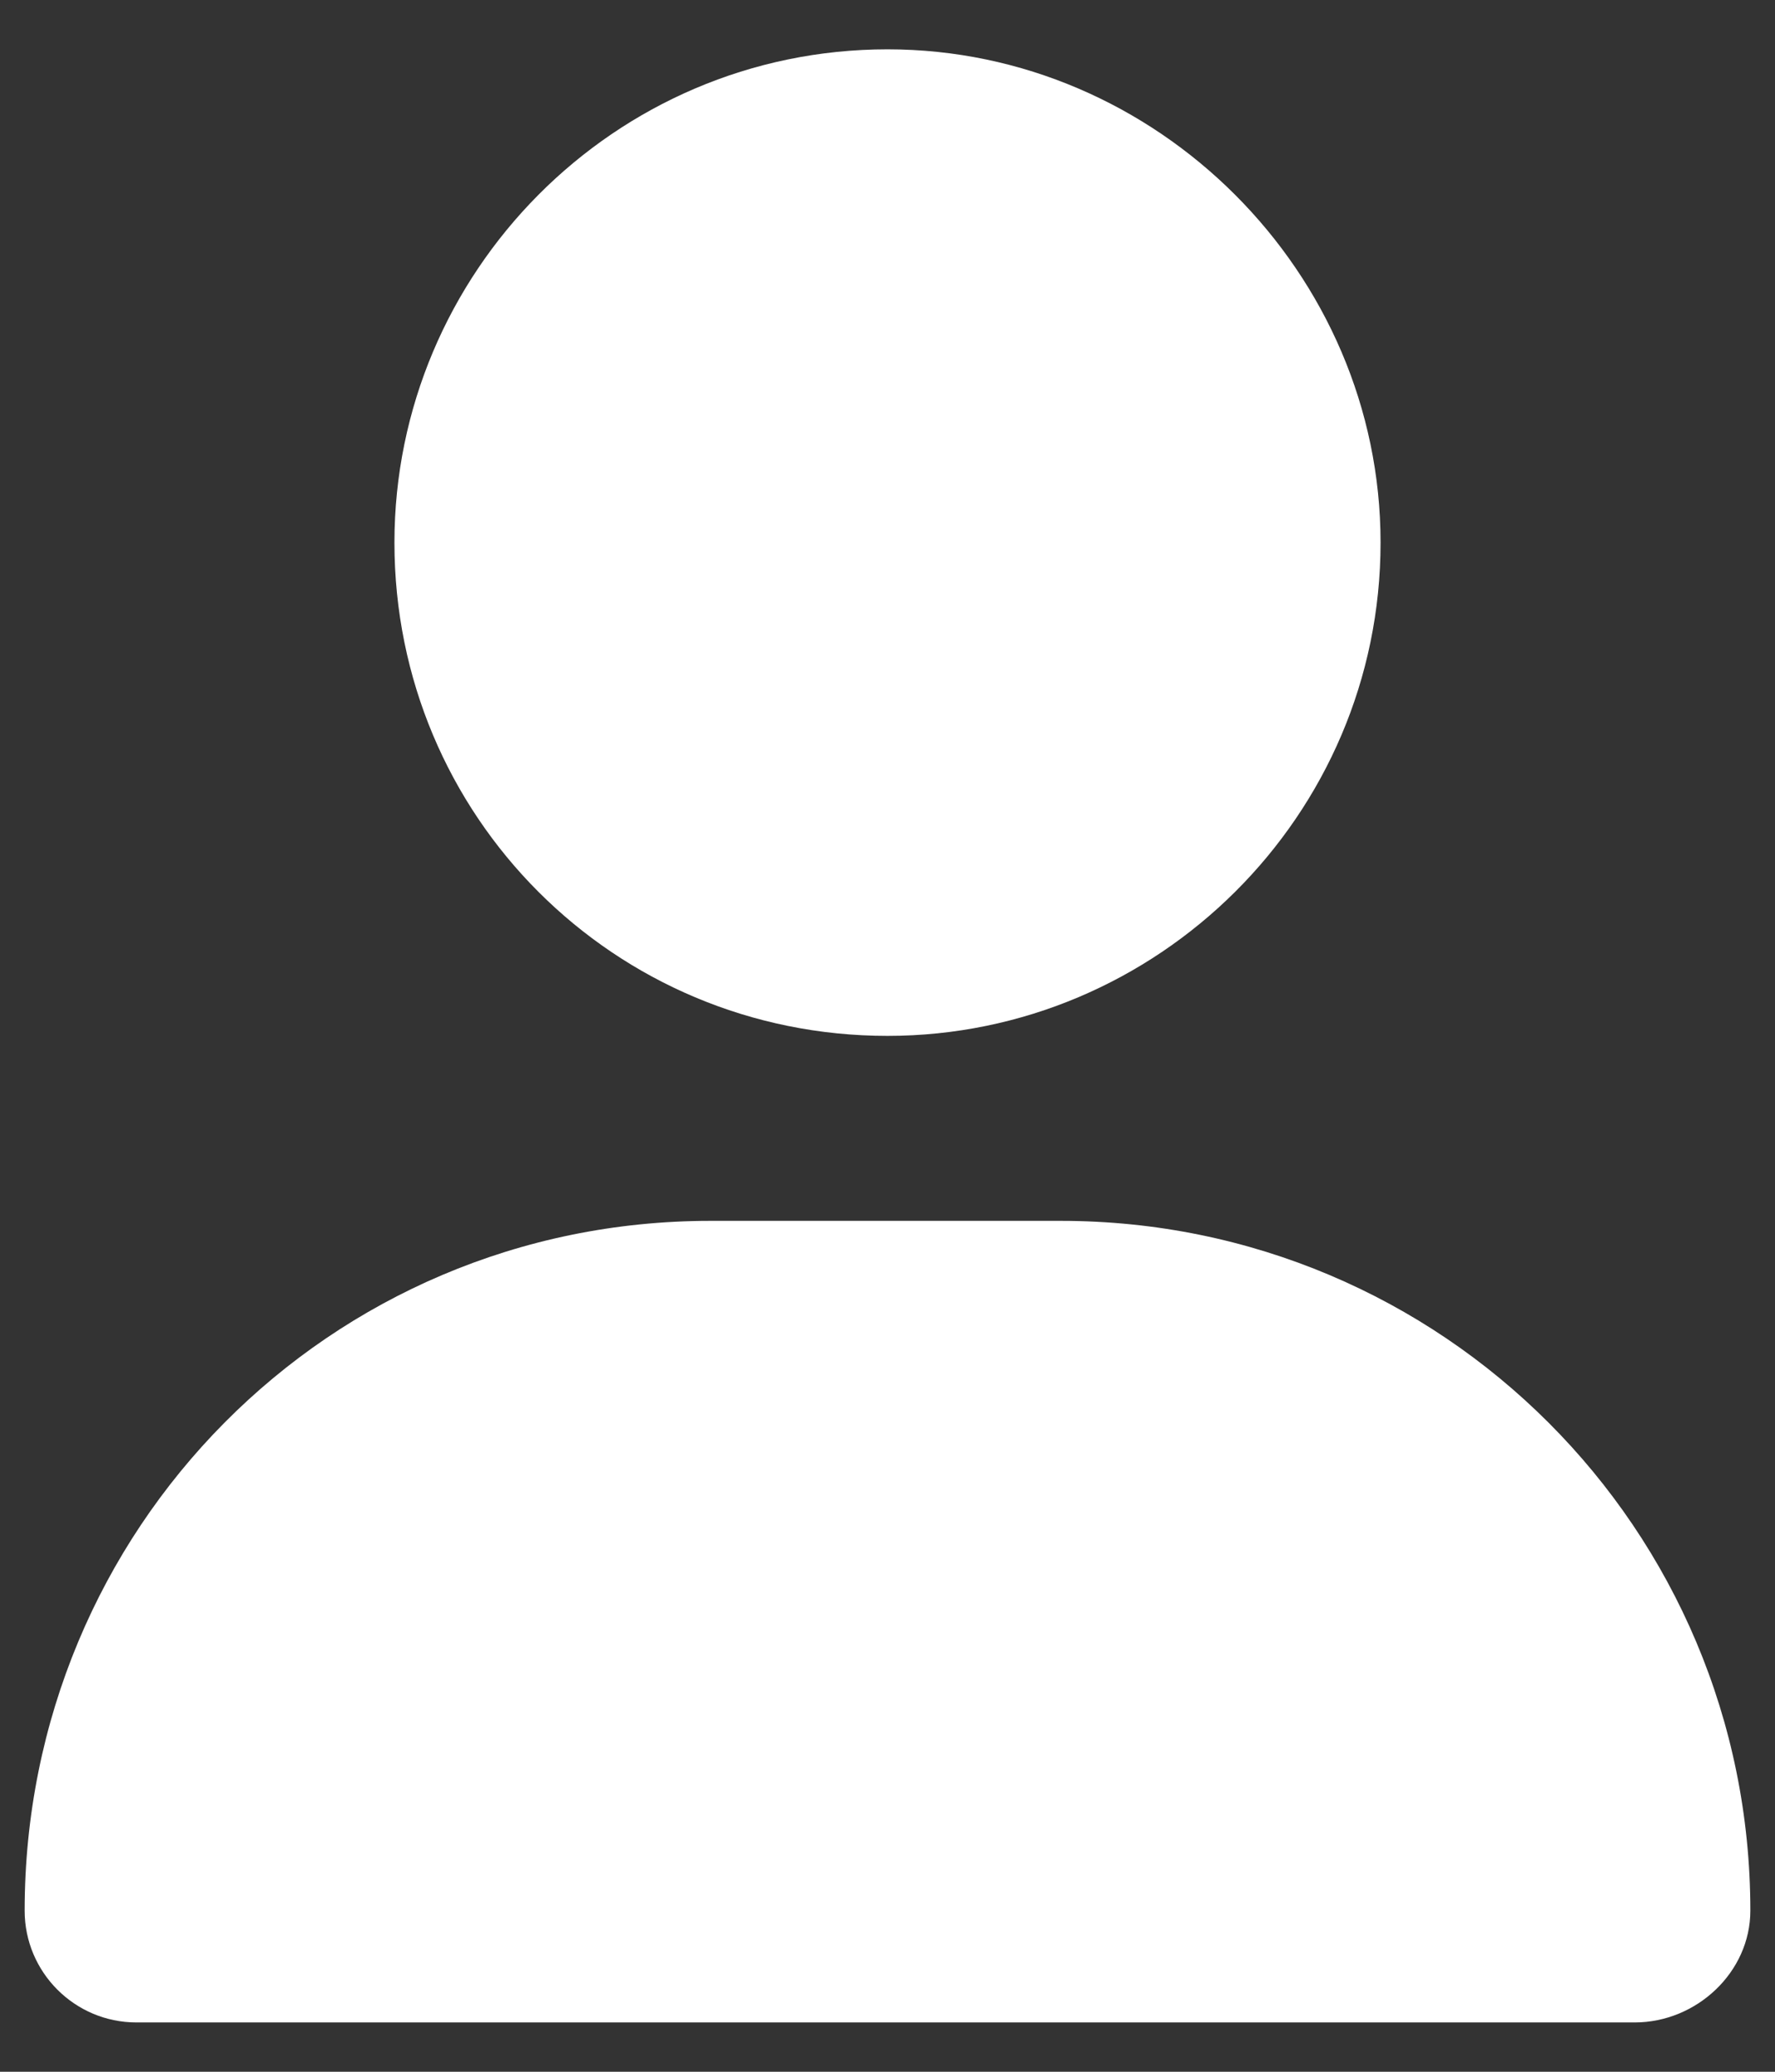 <svg width="18" height="21" viewBox="0 0 18 21" fill="none" xmlns="http://www.w3.org/2000/svg">
<rect x="0" y="0" width="18" height="21" fill="#333333" stroke="none"/>
<path d="M9 10.5C6.227 10.5 4 8.273 4 5.5C4 2.766 6.227 0.5 9 0.5C11.734 0.5 14 2.766 14 5.5C14 8.273 11.734 10.5 9 10.5ZM7.203 12.375H10.758C14.625 12.375 17.75 15.5 17.75 19.367C17.75 19.992 17.203 20.5 16.578 20.5H1.383C0.758 20.5 0.25 19.992 0.25 19.367C0.25 15.5 3.336 12.375 7.203 12.375Z" fill="white"/>
</svg>
